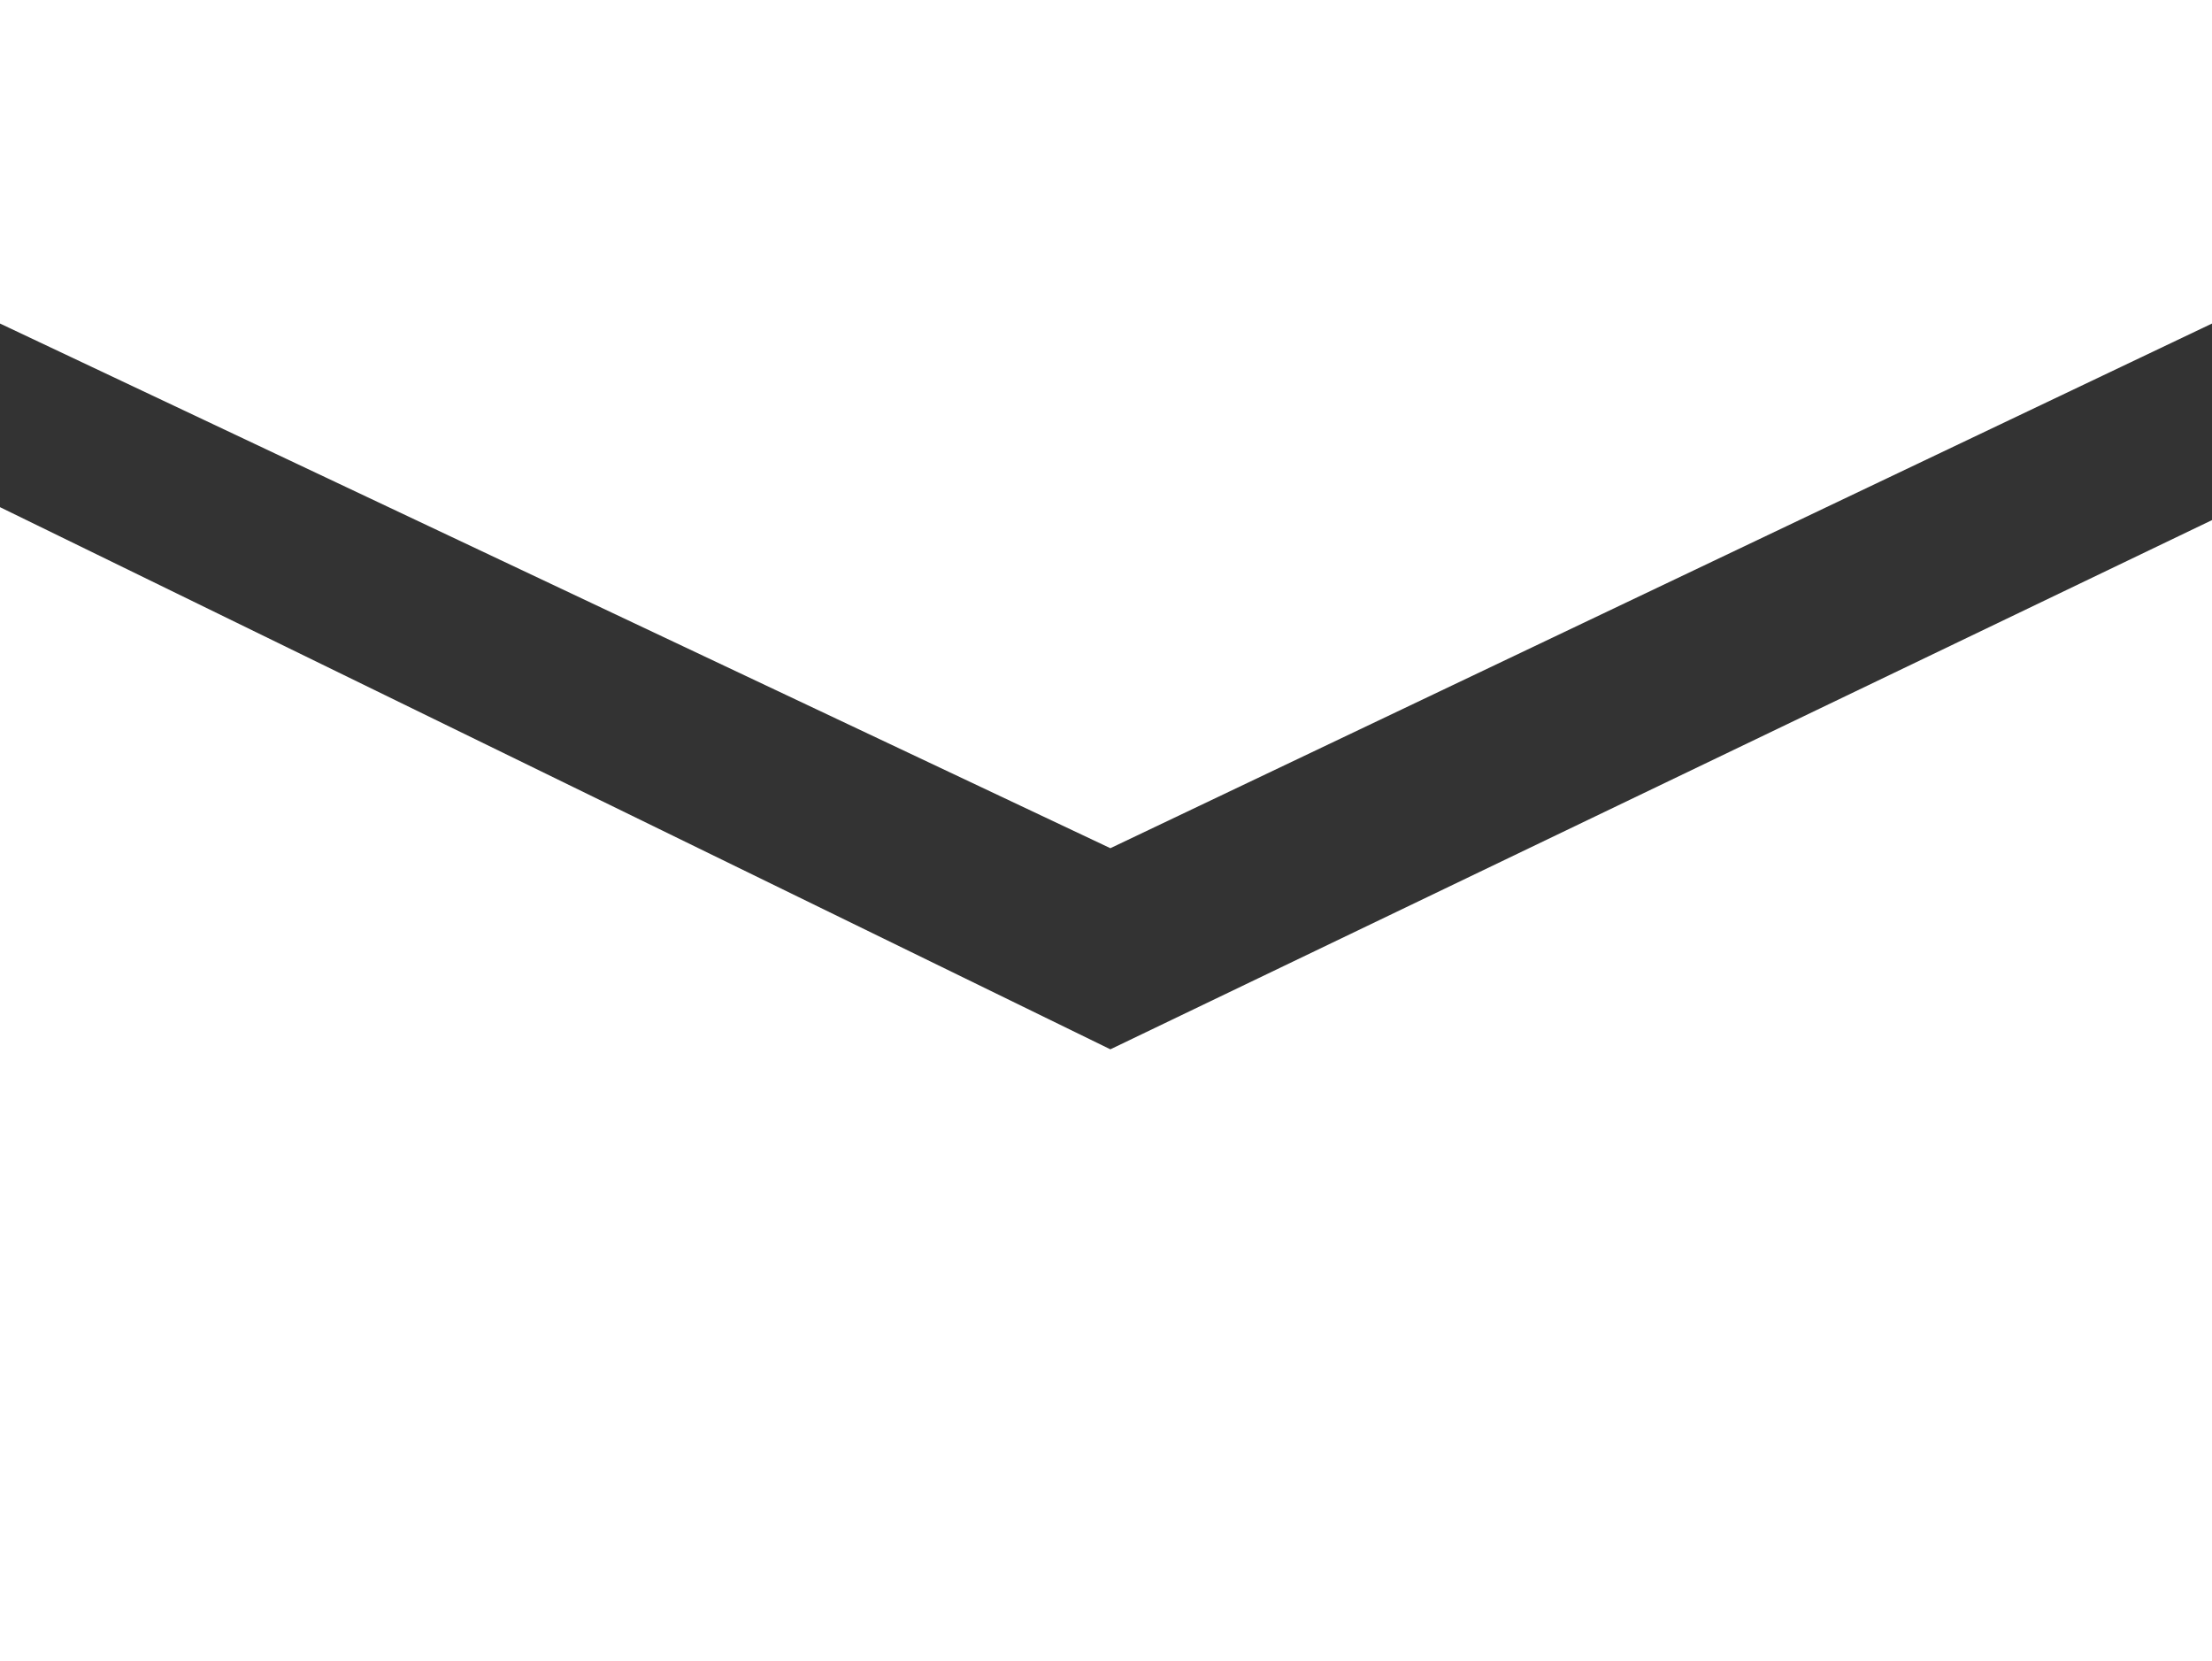 <?xml version="1.0" encoding="UTF-8"?> <svg xmlns="http://www.w3.org/2000/svg" xmlns:xlink="http://www.w3.org/1999/xlink" version="1.1" id="Ebene_1" x="0px" y="0px" viewBox="0 0 25.3 19" style="enable-background:new 0 0 25.3 19;" xml:space="preserve"><rect x="0" y="0" width="25.3" height="19" fill="#333333" stroke="none"/> <style type="text/css"> .st0{fill:#FFFFFF;} </style> <path class="st0" d="M12.7,12l12.7-6.1V19H0V5.8L12.7,12z M25.3,3.7L12.7,9.7L0,3.7V0h25.3L25.3,3.7z"></path> </svg> 
